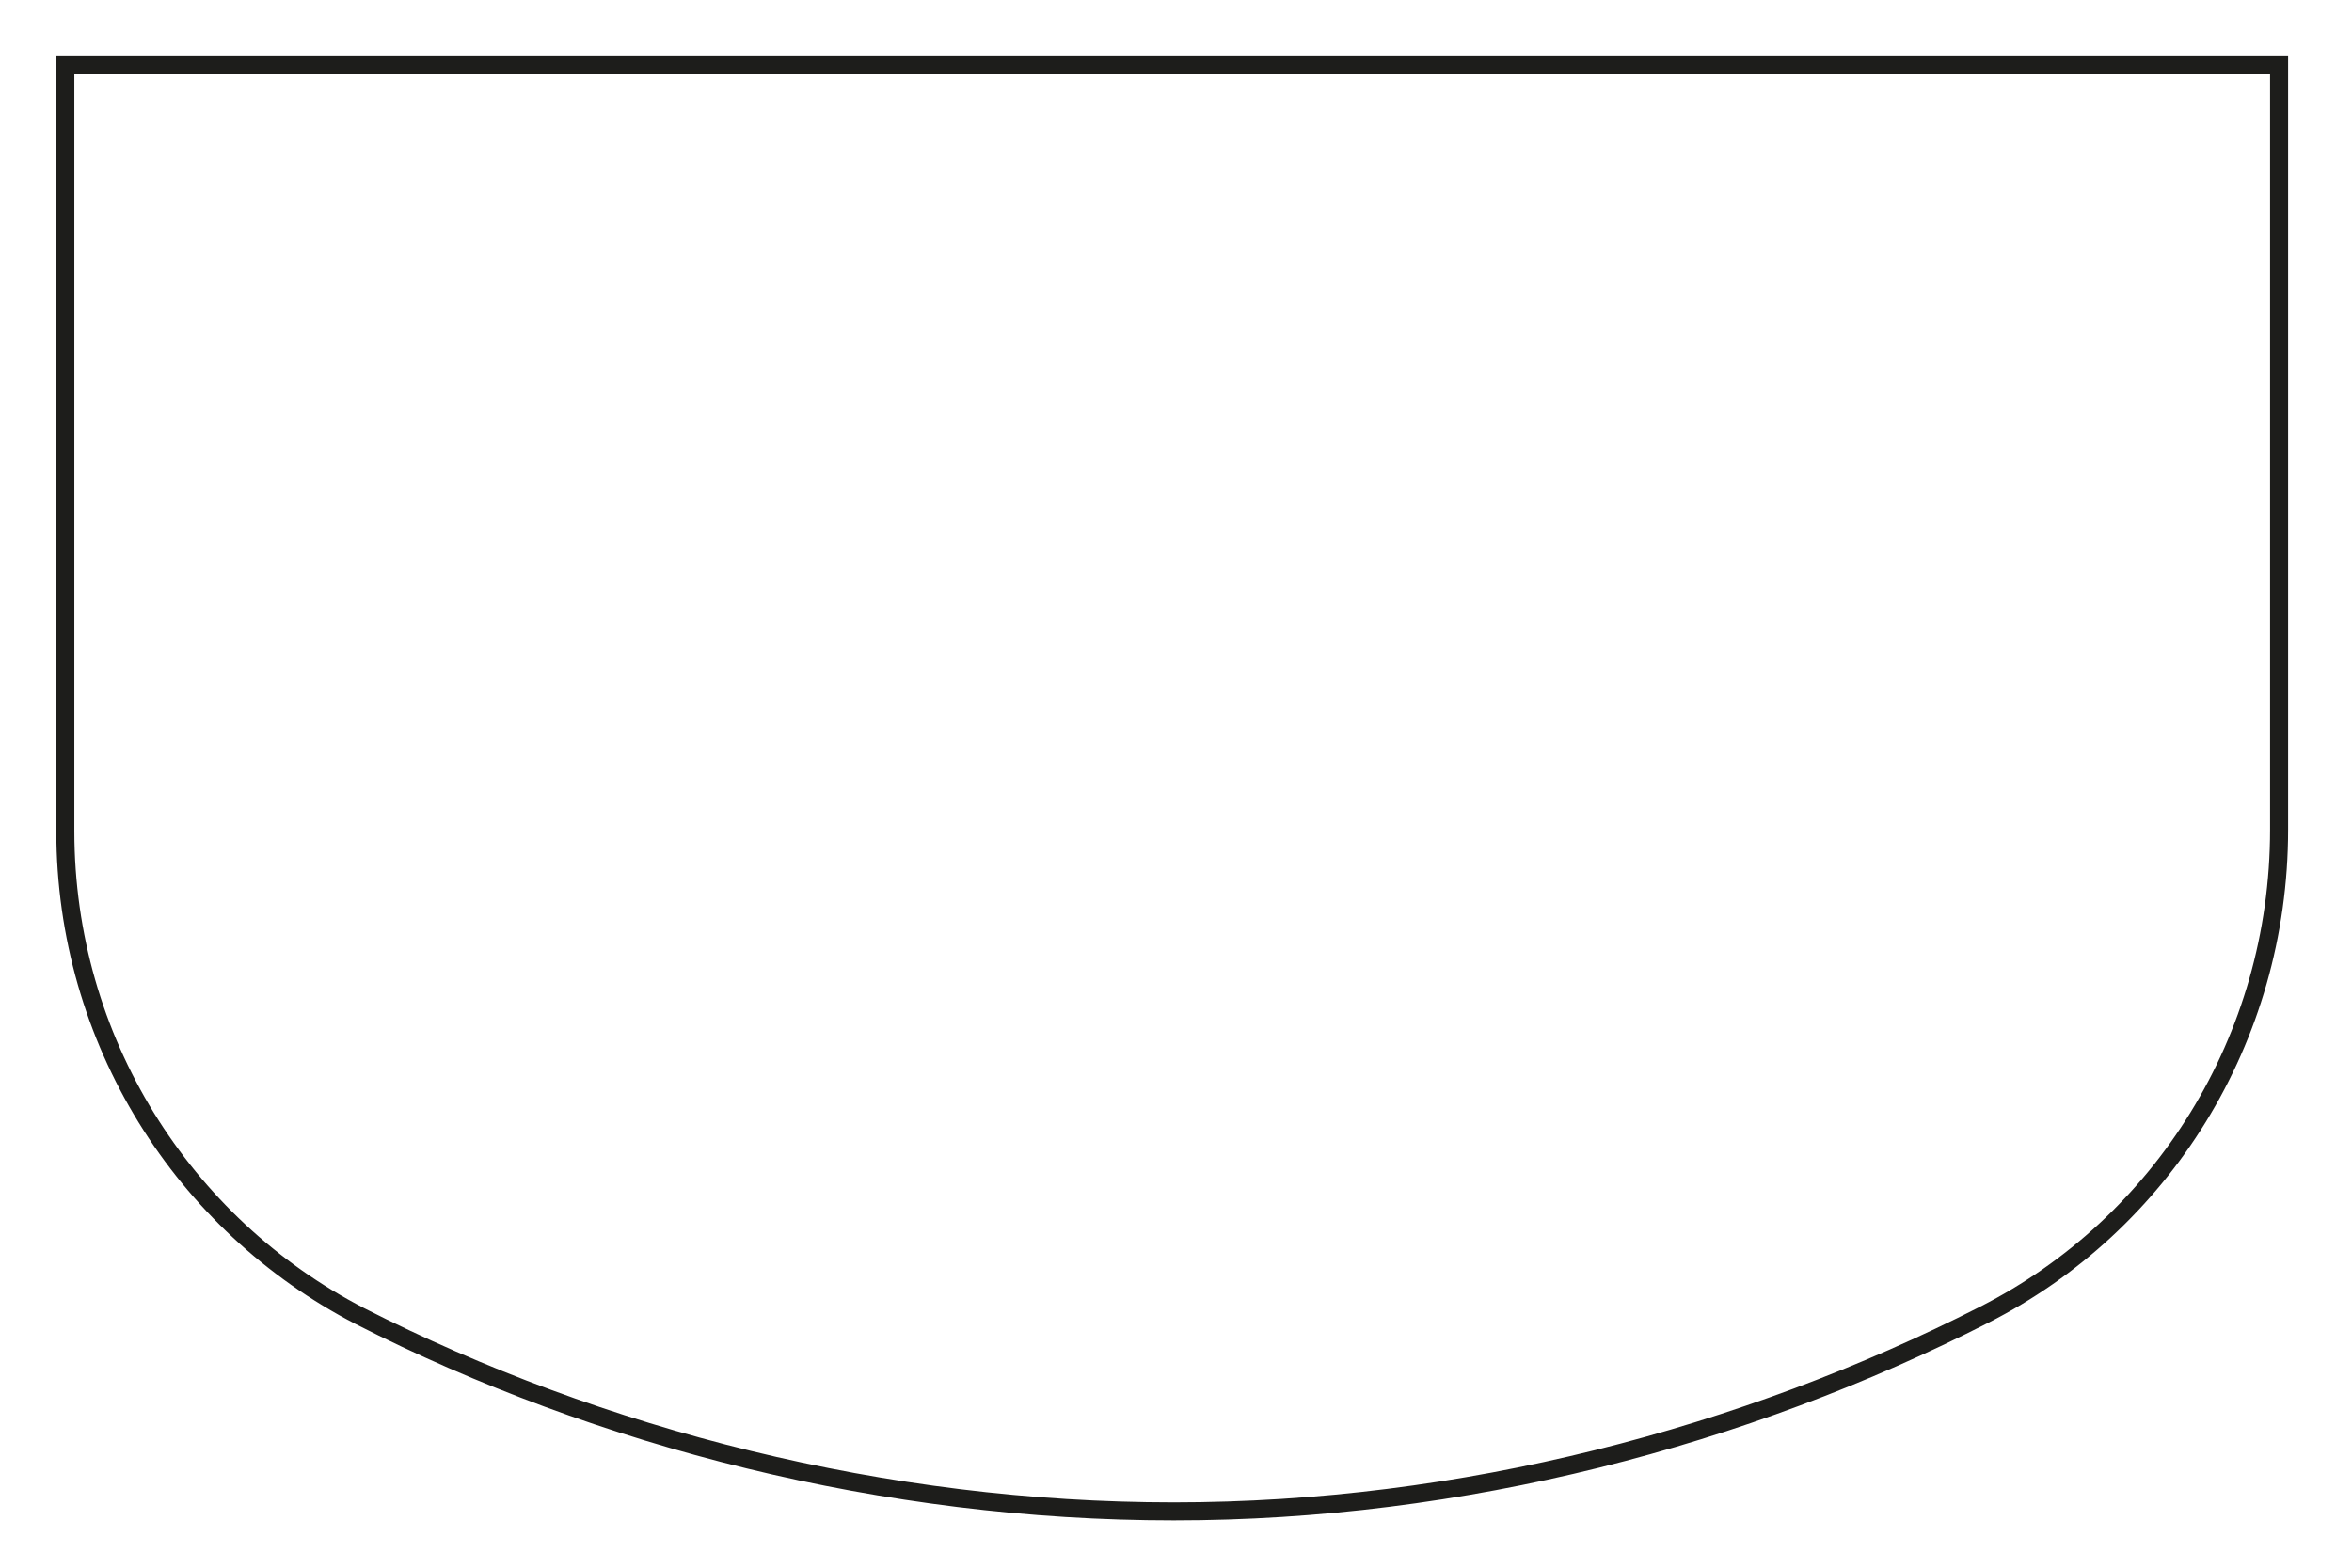 <?xml version="1.0" encoding="utf-8"?>
<svg xmlns="http://www.w3.org/2000/svg" fill="none" height="100%" overflow="visible" preserveAspectRatio="none" style="display: block;" viewBox="0 0 36 24" width="100%">
<path d="M17.966 23.138C13.552 23.138 9.186 22.023 5.508 20.148C2.803 18.749 1 15.925 1 12.722V1H17.918H34.884V12.698C34.884 15.925 33.08 18.749 30.375 20.125C26.698 21.999 22.379 23.138 17.966 23.138Z" id="Vector" stroke="#1D1D1B" stroke-miterlimit="3.864" stroke-width="0.276"/>
</svg>